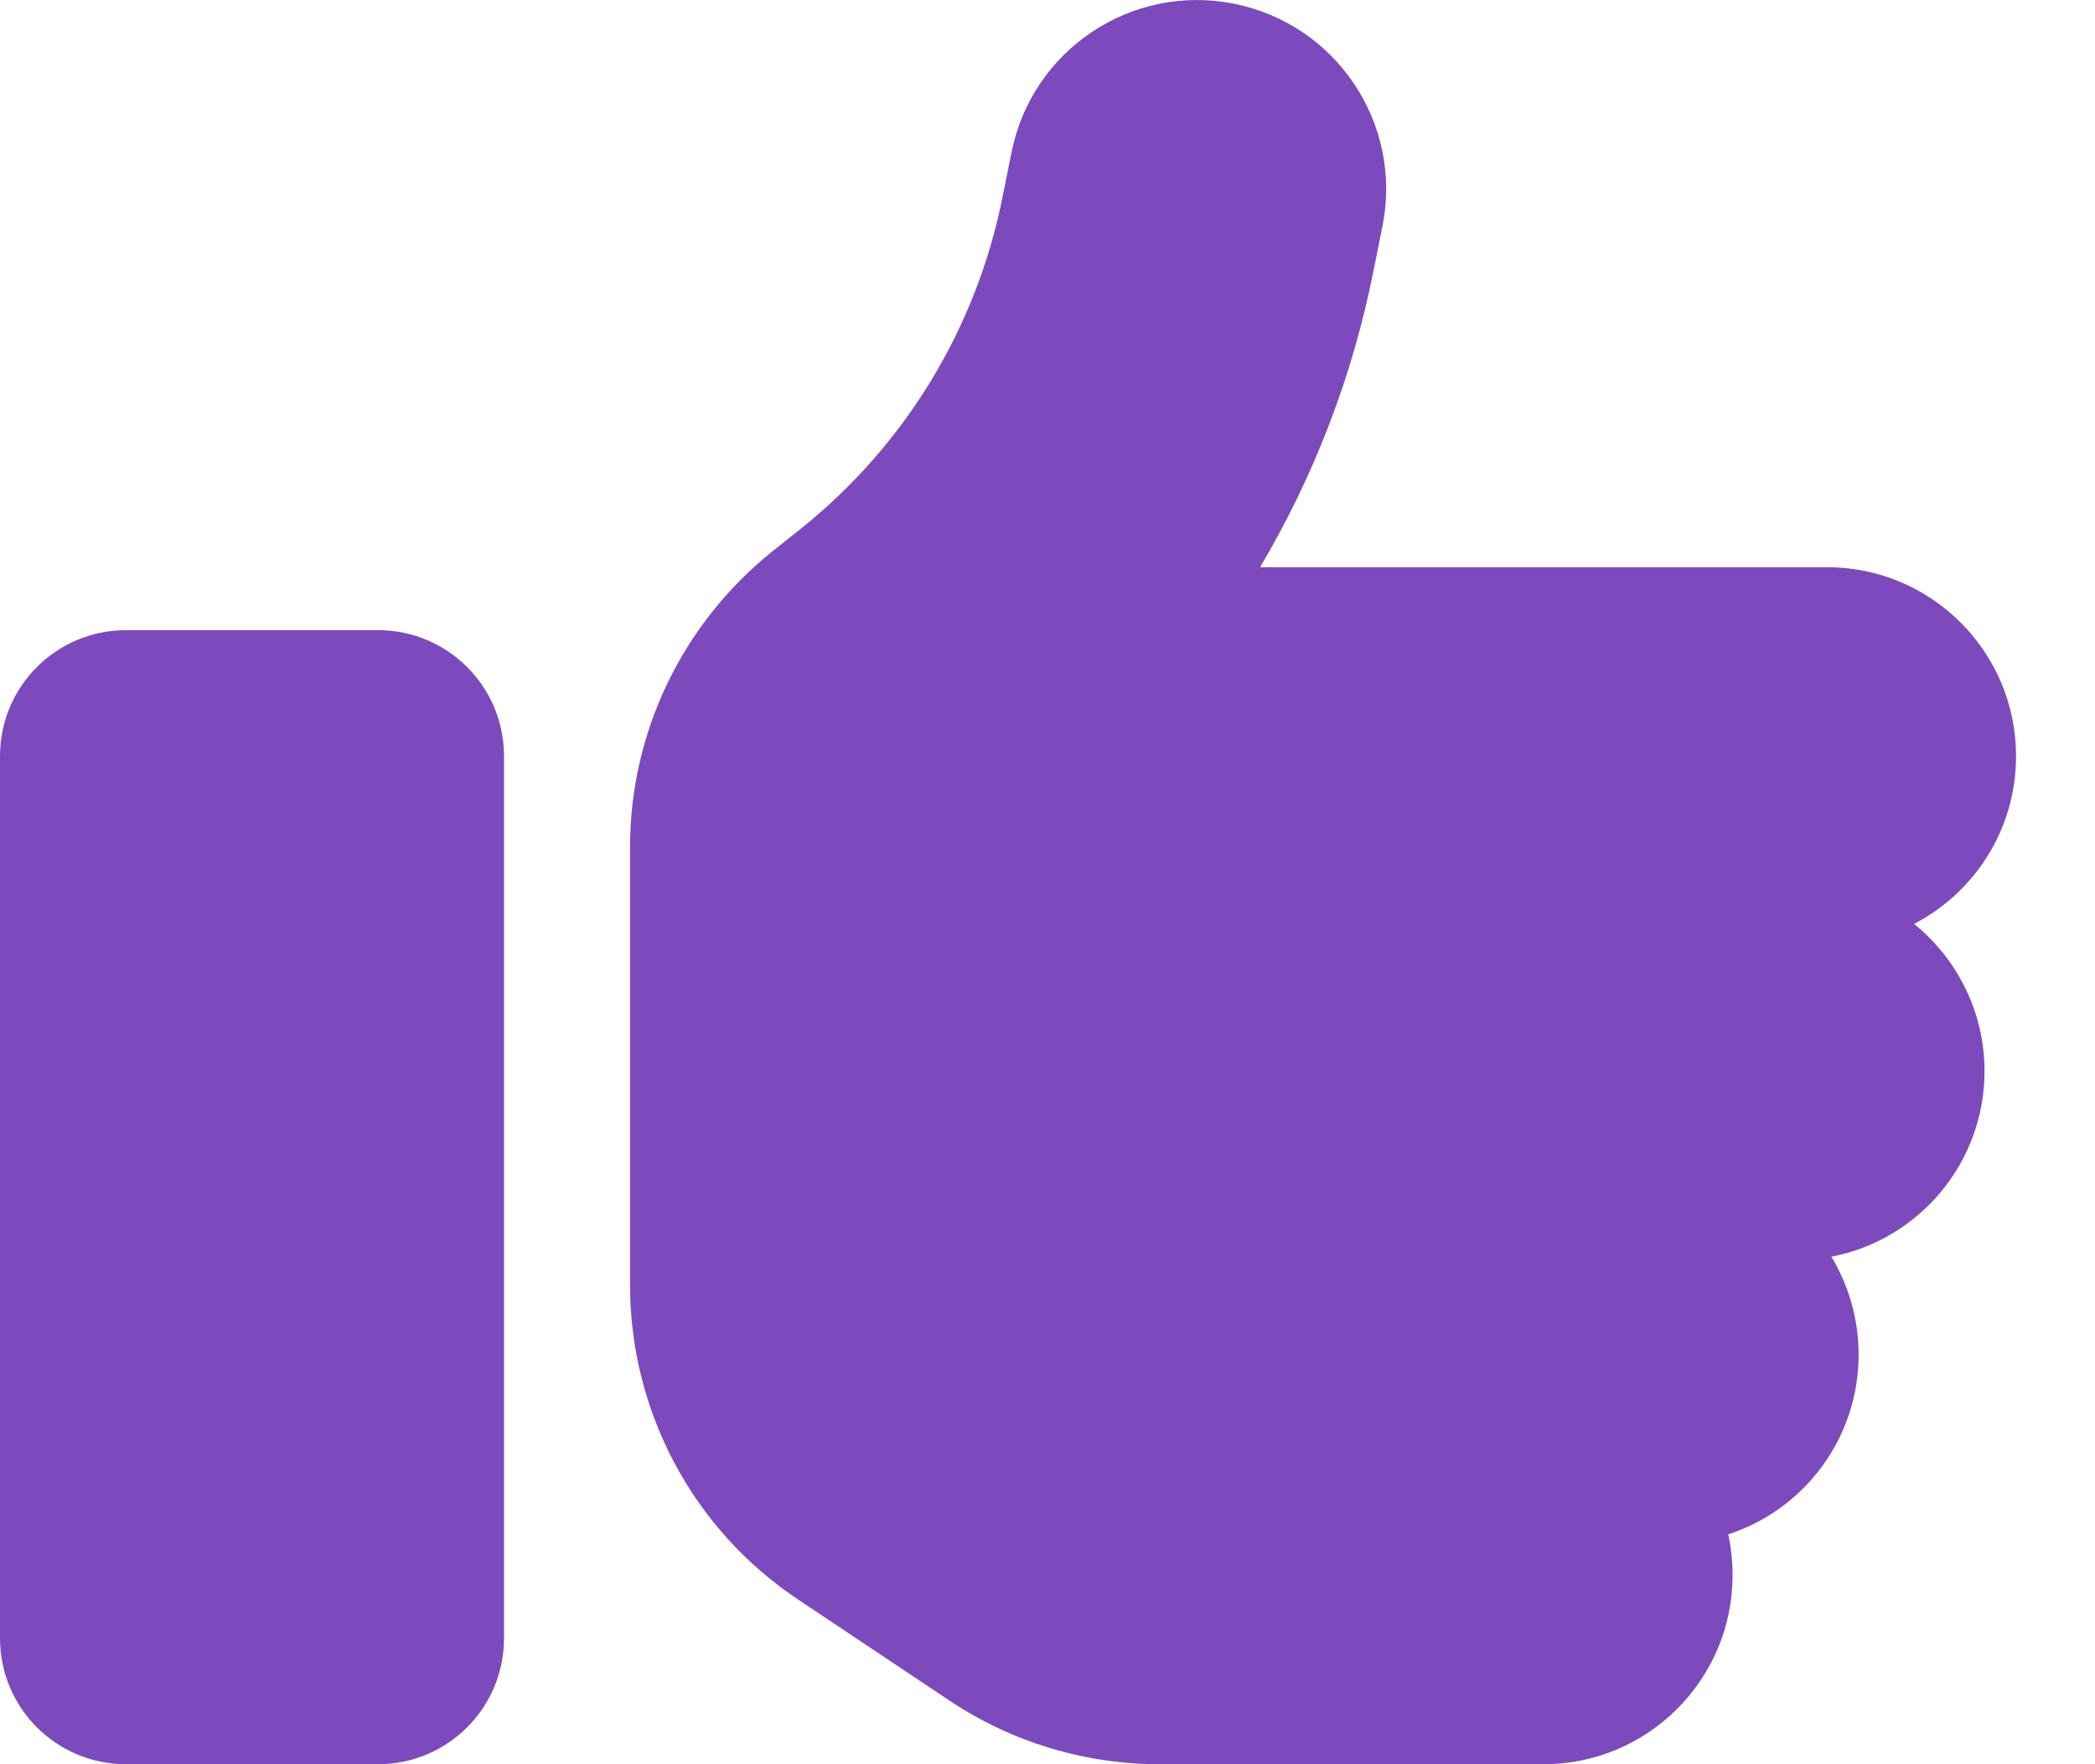 <svg xmlns="http://www.w3.org/2000/svg" fill="none" viewBox="0 0 19 16" height="16" width="19">
<path fill="#7C4ABC" d="M11.192 0.034C12.12 0.219 12.724 1.123 12.538 2.051L12.456 2.458C12.267 3.412 11.917 4.319 11.428 5.144H16.57C17.516 5.144 18.284 5.912 18.284 6.858C18.284 7.519 17.909 8.094 17.359 8.379C17.748 8.694 17.998 9.176 17.998 9.715C17.998 10.55 17.398 11.247 16.609 11.397C16.766 11.658 16.856 11.961 16.856 12.286C16.856 13.047 16.359 13.693 15.674 13.915C15.699 14.032 15.713 14.157 15.713 14.286C15.713 15.232 14.945 16 13.999 16H10.517C9.838 16 9.178 15.8 8.614 15.425L7.239 14.507C6.285 13.872 5.714 12.8 5.714 11.654V10.286V8.572V7.683C5.714 6.64 6.189 5.658 6.999 5.005L7.264 4.794C8.21 4.037 8.856 2.973 9.092 1.787L9.174 1.38C9.36 0.451 10.263 -0.152 11.192 0.034ZM1.143 5.715H3.428C4.06 5.715 4.571 6.226 4.571 6.858V14.857C4.571 15.489 4.06 16 3.428 16H1.143C0.511 16 0 15.489 0 14.857V6.858C0 6.226 0.511 5.715 1.143 5.715Z"></path>
</svg>
